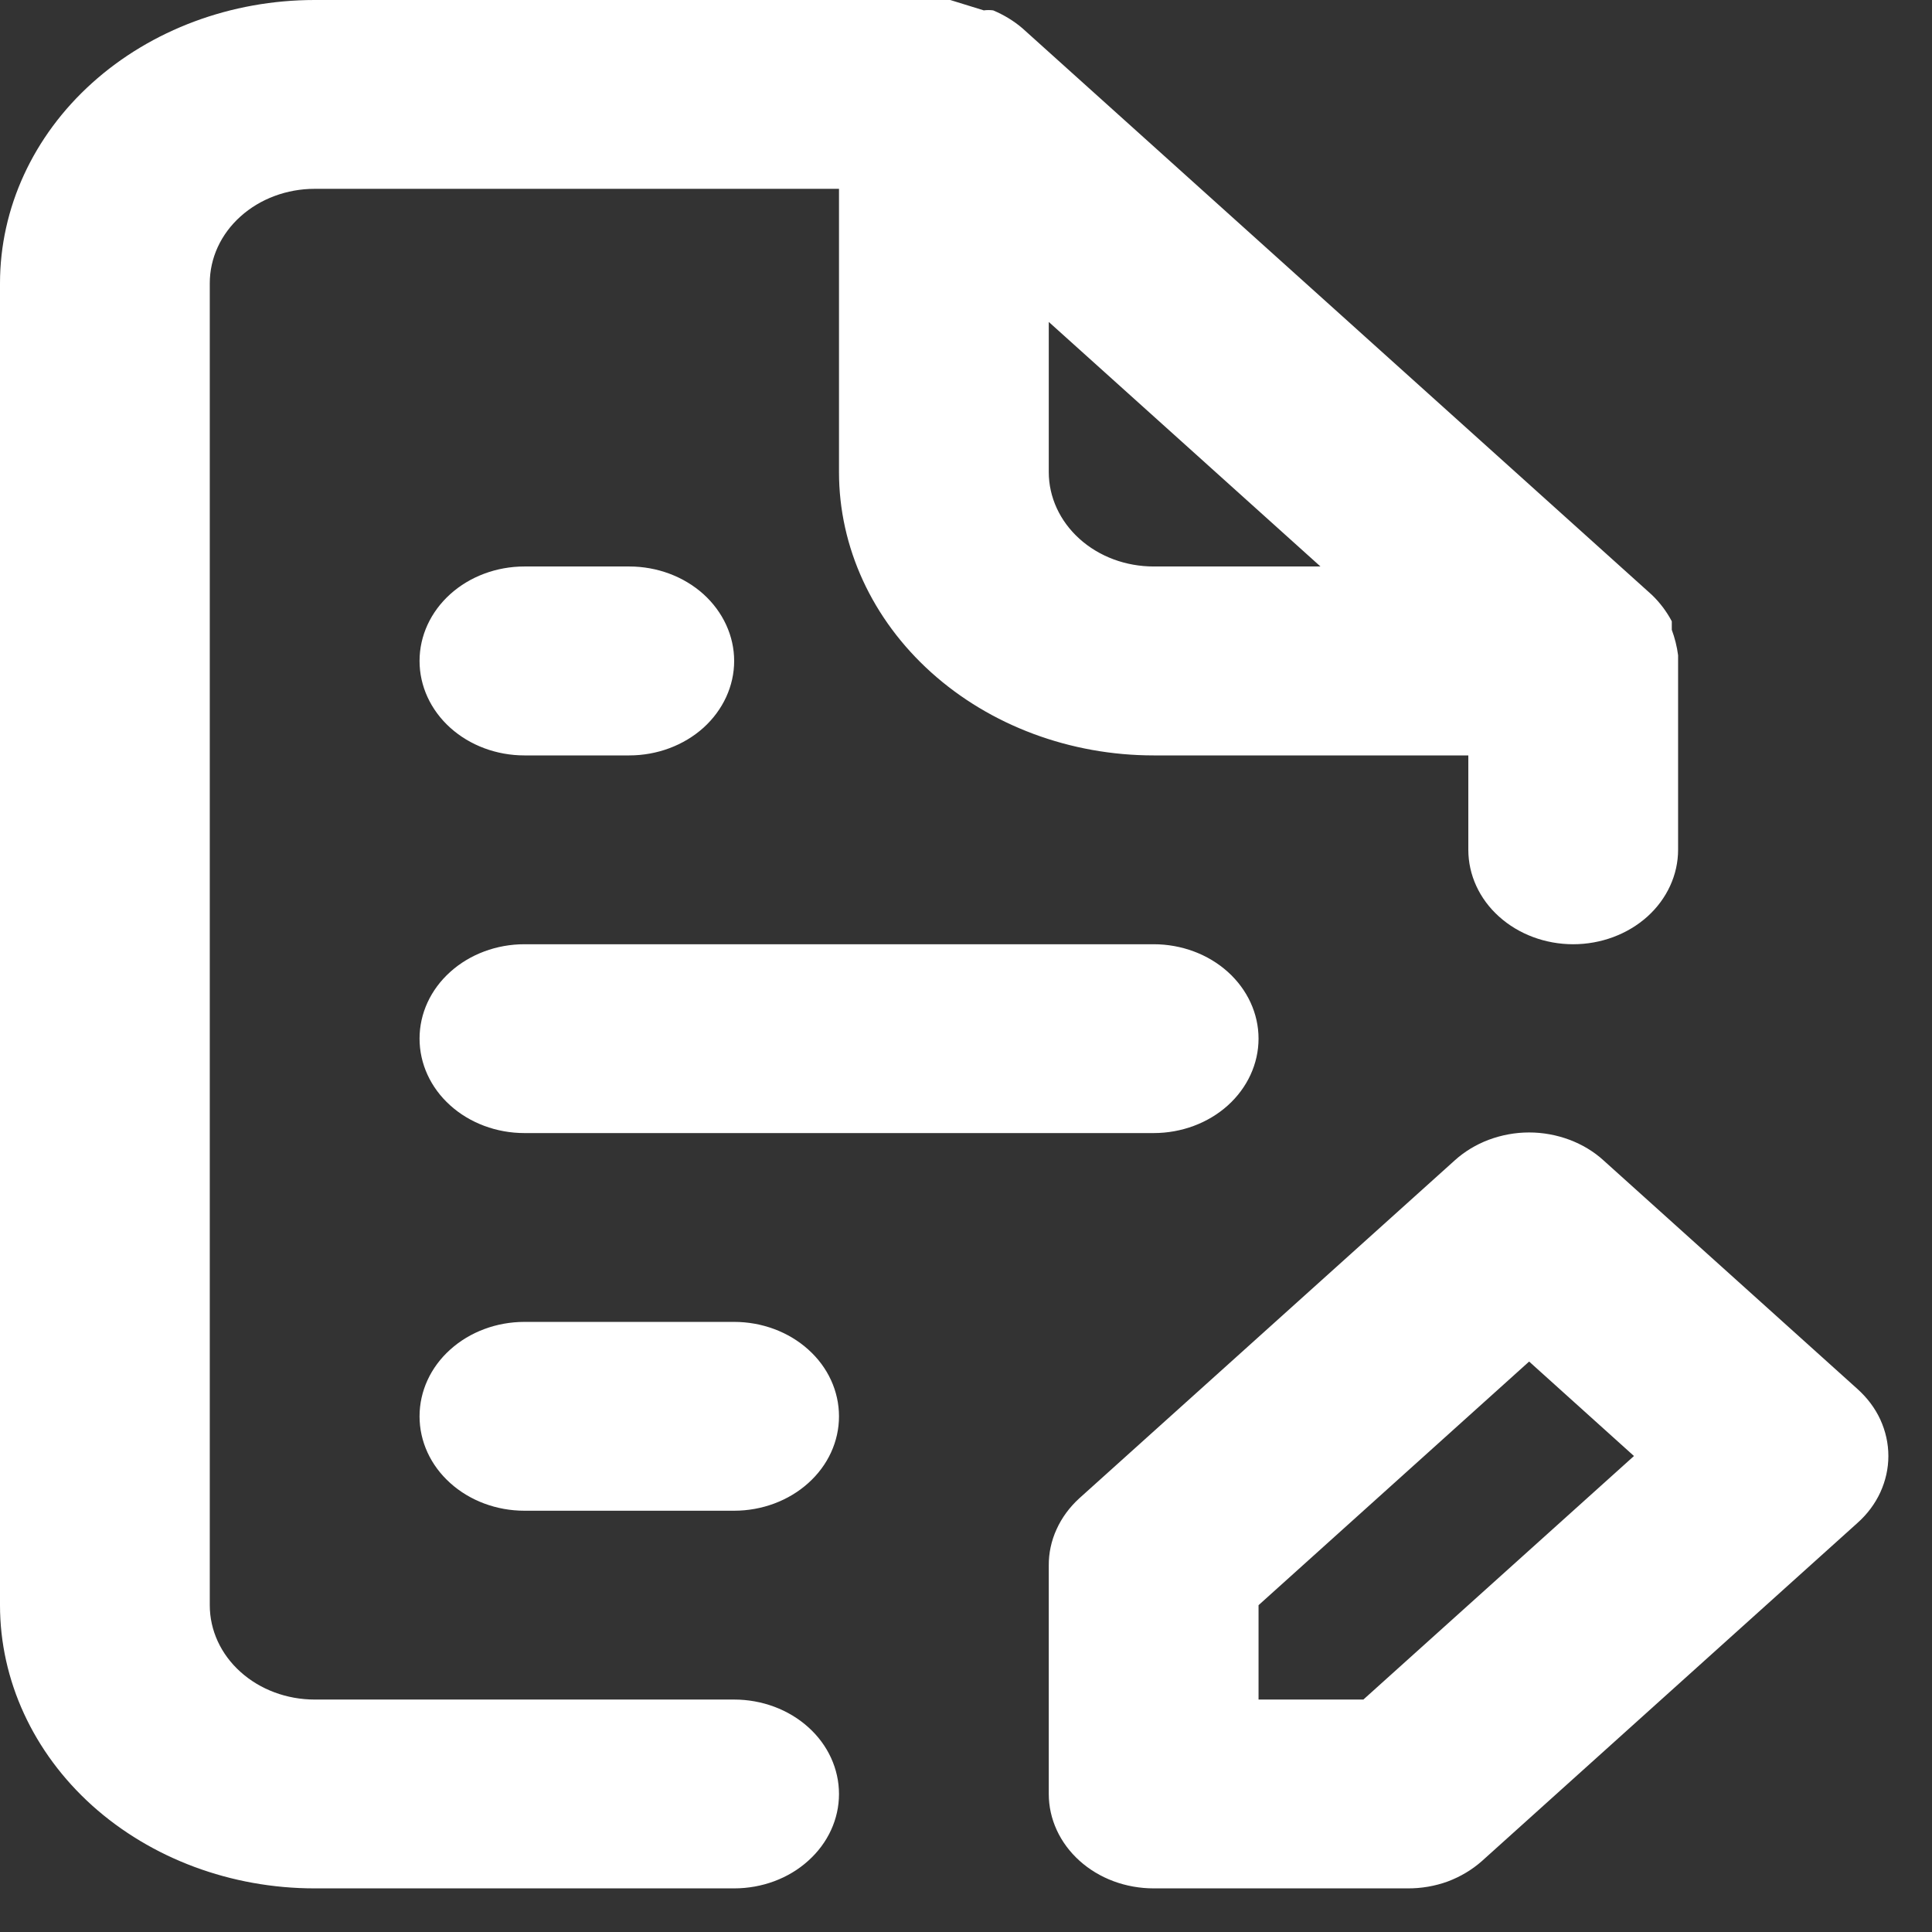 <svg width="19" height="19" viewBox="0 0 19 19" fill="none" xmlns="http://www.w3.org/2000/svg">
<rect x="0" y="0" width="19" height="19" fill="#333333" stroke="none"/>
<path d="M18.266 13.659L15.77 11.412C15.675 11.325 15.56 11.256 15.435 11.209C15.309 11.162 15.174 11.137 15.038 11.137C14.902 11.137 14.767 11.162 14.641 11.209C14.516 11.256 14.402 11.325 14.306 11.412L10.613 14.736C10.518 14.823 10.442 14.926 10.391 15.039C10.339 15.152 10.313 15.274 10.314 15.396V17.643C10.314 17.889 10.423 18.125 10.616 18.299C10.81 18.474 11.072 18.571 11.346 18.571H13.842C13.977 18.572 14.112 18.549 14.238 18.503C14.363 18.456 14.477 18.388 14.574 18.302L18.266 14.978C18.363 14.892 18.44 14.789 18.492 14.676C18.544 14.562 18.571 14.441 18.571 14.319C18.571 14.196 18.544 14.075 18.492 13.961C18.44 13.848 18.363 13.746 18.266 13.659ZM13.408 16.714H12.377V15.786L15.038 13.39L16.069 14.319L13.408 16.714ZM7.22 16.714H3.094C2.821 16.714 2.558 16.616 2.365 16.442C2.171 16.268 2.063 16.032 2.063 15.786V2.786C2.063 2.539 2.171 2.303 2.365 2.129C2.558 1.955 2.821 1.857 3.094 1.857H8.251V4.643C8.251 5.382 8.577 6.09 9.158 6.613C9.738 7.135 10.525 7.429 11.346 7.429H14.44V8.357C14.44 8.603 14.548 8.84 14.742 9.014C14.935 9.188 15.198 9.286 15.471 9.286C15.745 9.286 16.007 9.188 16.201 9.014C16.394 8.84 16.503 8.603 16.503 8.357V6.5C16.503 6.5 16.503 6.5 16.503 6.444C16.492 6.359 16.471 6.275 16.441 6.194V6.11C16.391 6.015 16.325 5.927 16.245 5.85L10.056 0.279C9.971 0.206 9.874 0.147 9.767 0.102C9.737 0.098 9.705 0.098 9.675 0.102L9.345 0H3.094C2.274 0 1.487 0.293 0.906 0.816C0.326 1.338 0 2.047 0 2.786V15.786C0 16.524 0.326 17.233 0.906 17.756C1.487 18.278 2.274 18.571 3.094 18.571H7.22C7.493 18.571 7.756 18.474 7.949 18.299C8.143 18.125 8.251 17.889 8.251 17.643C8.251 17.397 8.143 17.16 7.949 16.986C7.756 16.812 7.493 16.714 7.22 16.714ZM10.314 3.166L12.986 5.571H11.346C11.072 5.571 10.81 5.474 10.616 5.299C10.423 5.125 10.314 4.889 10.314 4.643V3.166ZM5.157 11.143H11.346C11.619 11.143 11.882 11.045 12.075 10.871C12.268 10.697 12.377 10.46 12.377 10.214C12.377 9.968 12.268 9.732 12.075 9.558C11.882 9.384 11.619 9.286 11.346 9.286H5.157C4.884 9.286 4.621 9.384 4.428 9.558C4.234 9.732 4.126 9.968 4.126 10.214C4.126 10.46 4.234 10.697 4.428 10.871C4.621 11.045 4.884 11.143 5.157 11.143ZM5.157 7.429H6.188C6.462 7.429 6.724 7.331 6.918 7.157C7.111 6.982 7.22 6.746 7.22 6.5C7.22 6.254 7.111 6.018 6.918 5.843C6.724 5.669 6.462 5.571 6.188 5.571H5.157C4.884 5.571 4.621 5.669 4.428 5.843C4.234 6.018 4.126 6.254 4.126 6.5C4.126 6.746 4.234 6.982 4.428 7.157C4.621 7.331 4.884 7.429 5.157 7.429ZM7.22 13H5.157C4.884 13 4.621 13.098 4.428 13.272C4.234 13.446 4.126 13.682 4.126 13.929C4.126 14.175 4.234 14.411 4.428 14.585C4.621 14.759 4.884 14.857 5.157 14.857H7.22C7.493 14.857 7.756 14.759 7.949 14.585C8.143 14.411 8.251 14.175 8.251 13.929C8.251 13.682 8.143 13.446 7.949 13.272C7.756 13.098 7.493 13 7.22 13Z" fill="white"/>
</svg>
